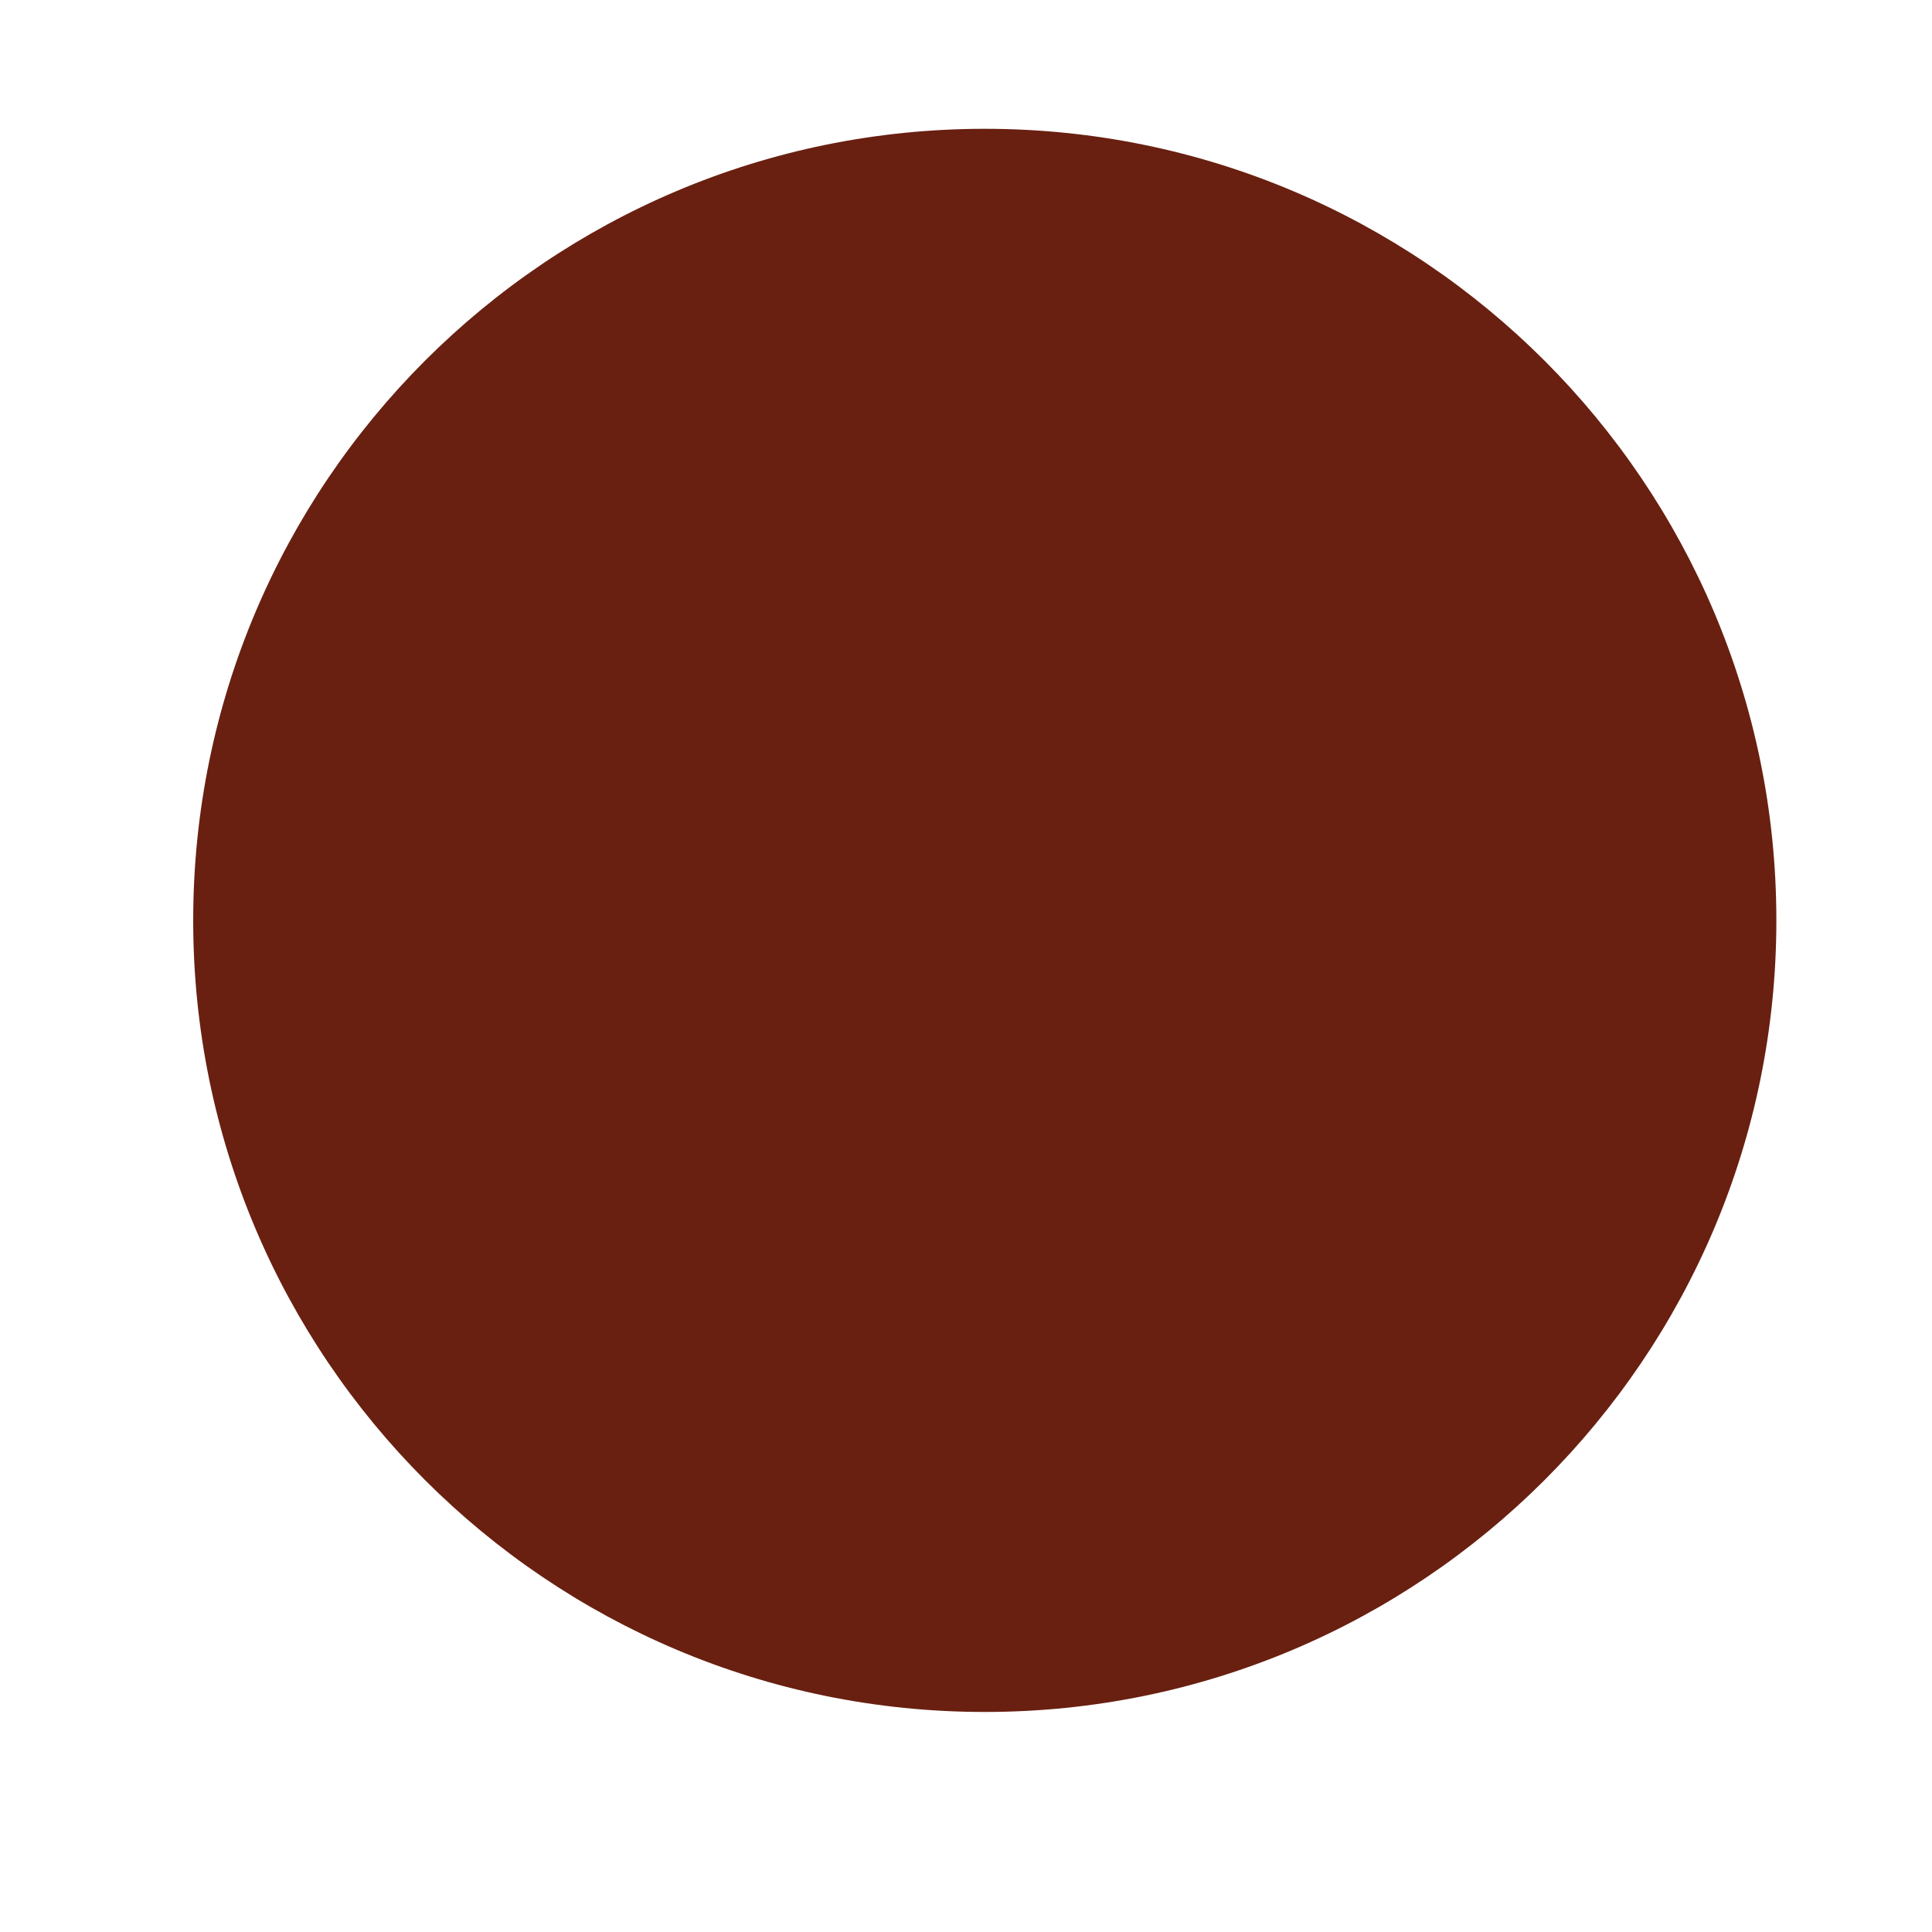 <svg xmlns="http://www.w3.org/2000/svg" xmlns:xlink="http://www.w3.org/1999/xlink" width="1000" zoomAndPan="magnify" viewBox="0 0 750 750" height="1000" preserveAspectRatio="xMidYMid meet" version="1.0"><defs><clipPath id="d2626fbc72"><path d="M 75 50 L 689.582 50 L 689.582 664.582 L 75 664.582 Z M 75 50" clip-rule="nonzero"></path></clipPath><clipPath id="97bf1b88b7"><path d="M 382.293 50 C 212.578 50 75 187.578 75 357.293 C 75 527.004 212.578 664.582 382.293 664.582 C 552.004 664.582 689.582 527.004 689.582 357.293 C 689.582 187.578 552.004 50 382.293 50 Z M 382.293 50" clip-rule="nonzero"></path></clipPath><clipPath id="87ef3148e4"><path d="M 0 0 L 614.582 0 L 614.582 614.582 L 0 614.582 Z M 0 0" clip-rule="nonzero"></path></clipPath><clipPath id="16eb4135e5"><path d="M 307.293 0 C 137.578 0 0 137.578 0 307.293 C 0 477.004 137.578 614.582 307.293 614.582 C 477.004 614.582 614.582 477.004 614.582 307.293 C 614.582 137.578 477.004 0 307.293 0 Z M 307.293 0" clip-rule="nonzero"></path></clipPath><clipPath id="ec967f377e"><rect x="0" width="615" y="0" height="615"></rect></clipPath></defs><g clip-path="url(#d2626fbc72)"><g clip-path="url(#97bf1b88b7)"><g transform="matrix(1, 0, 0, 1, 75, 50)"><g clip-path="url(#ec967f377e)"><g clip-path="url(#87ef3148e4)"><g clip-path="url(#16eb4135e5)"><path fill="#692011" d="M 0 0 L 614.582 0 L 614.582 614.582 L 0 614.582 Z M 0 0" fill-opacity="1" fill-rule="nonzero"></path></g></g></g></g></g></g></svg>